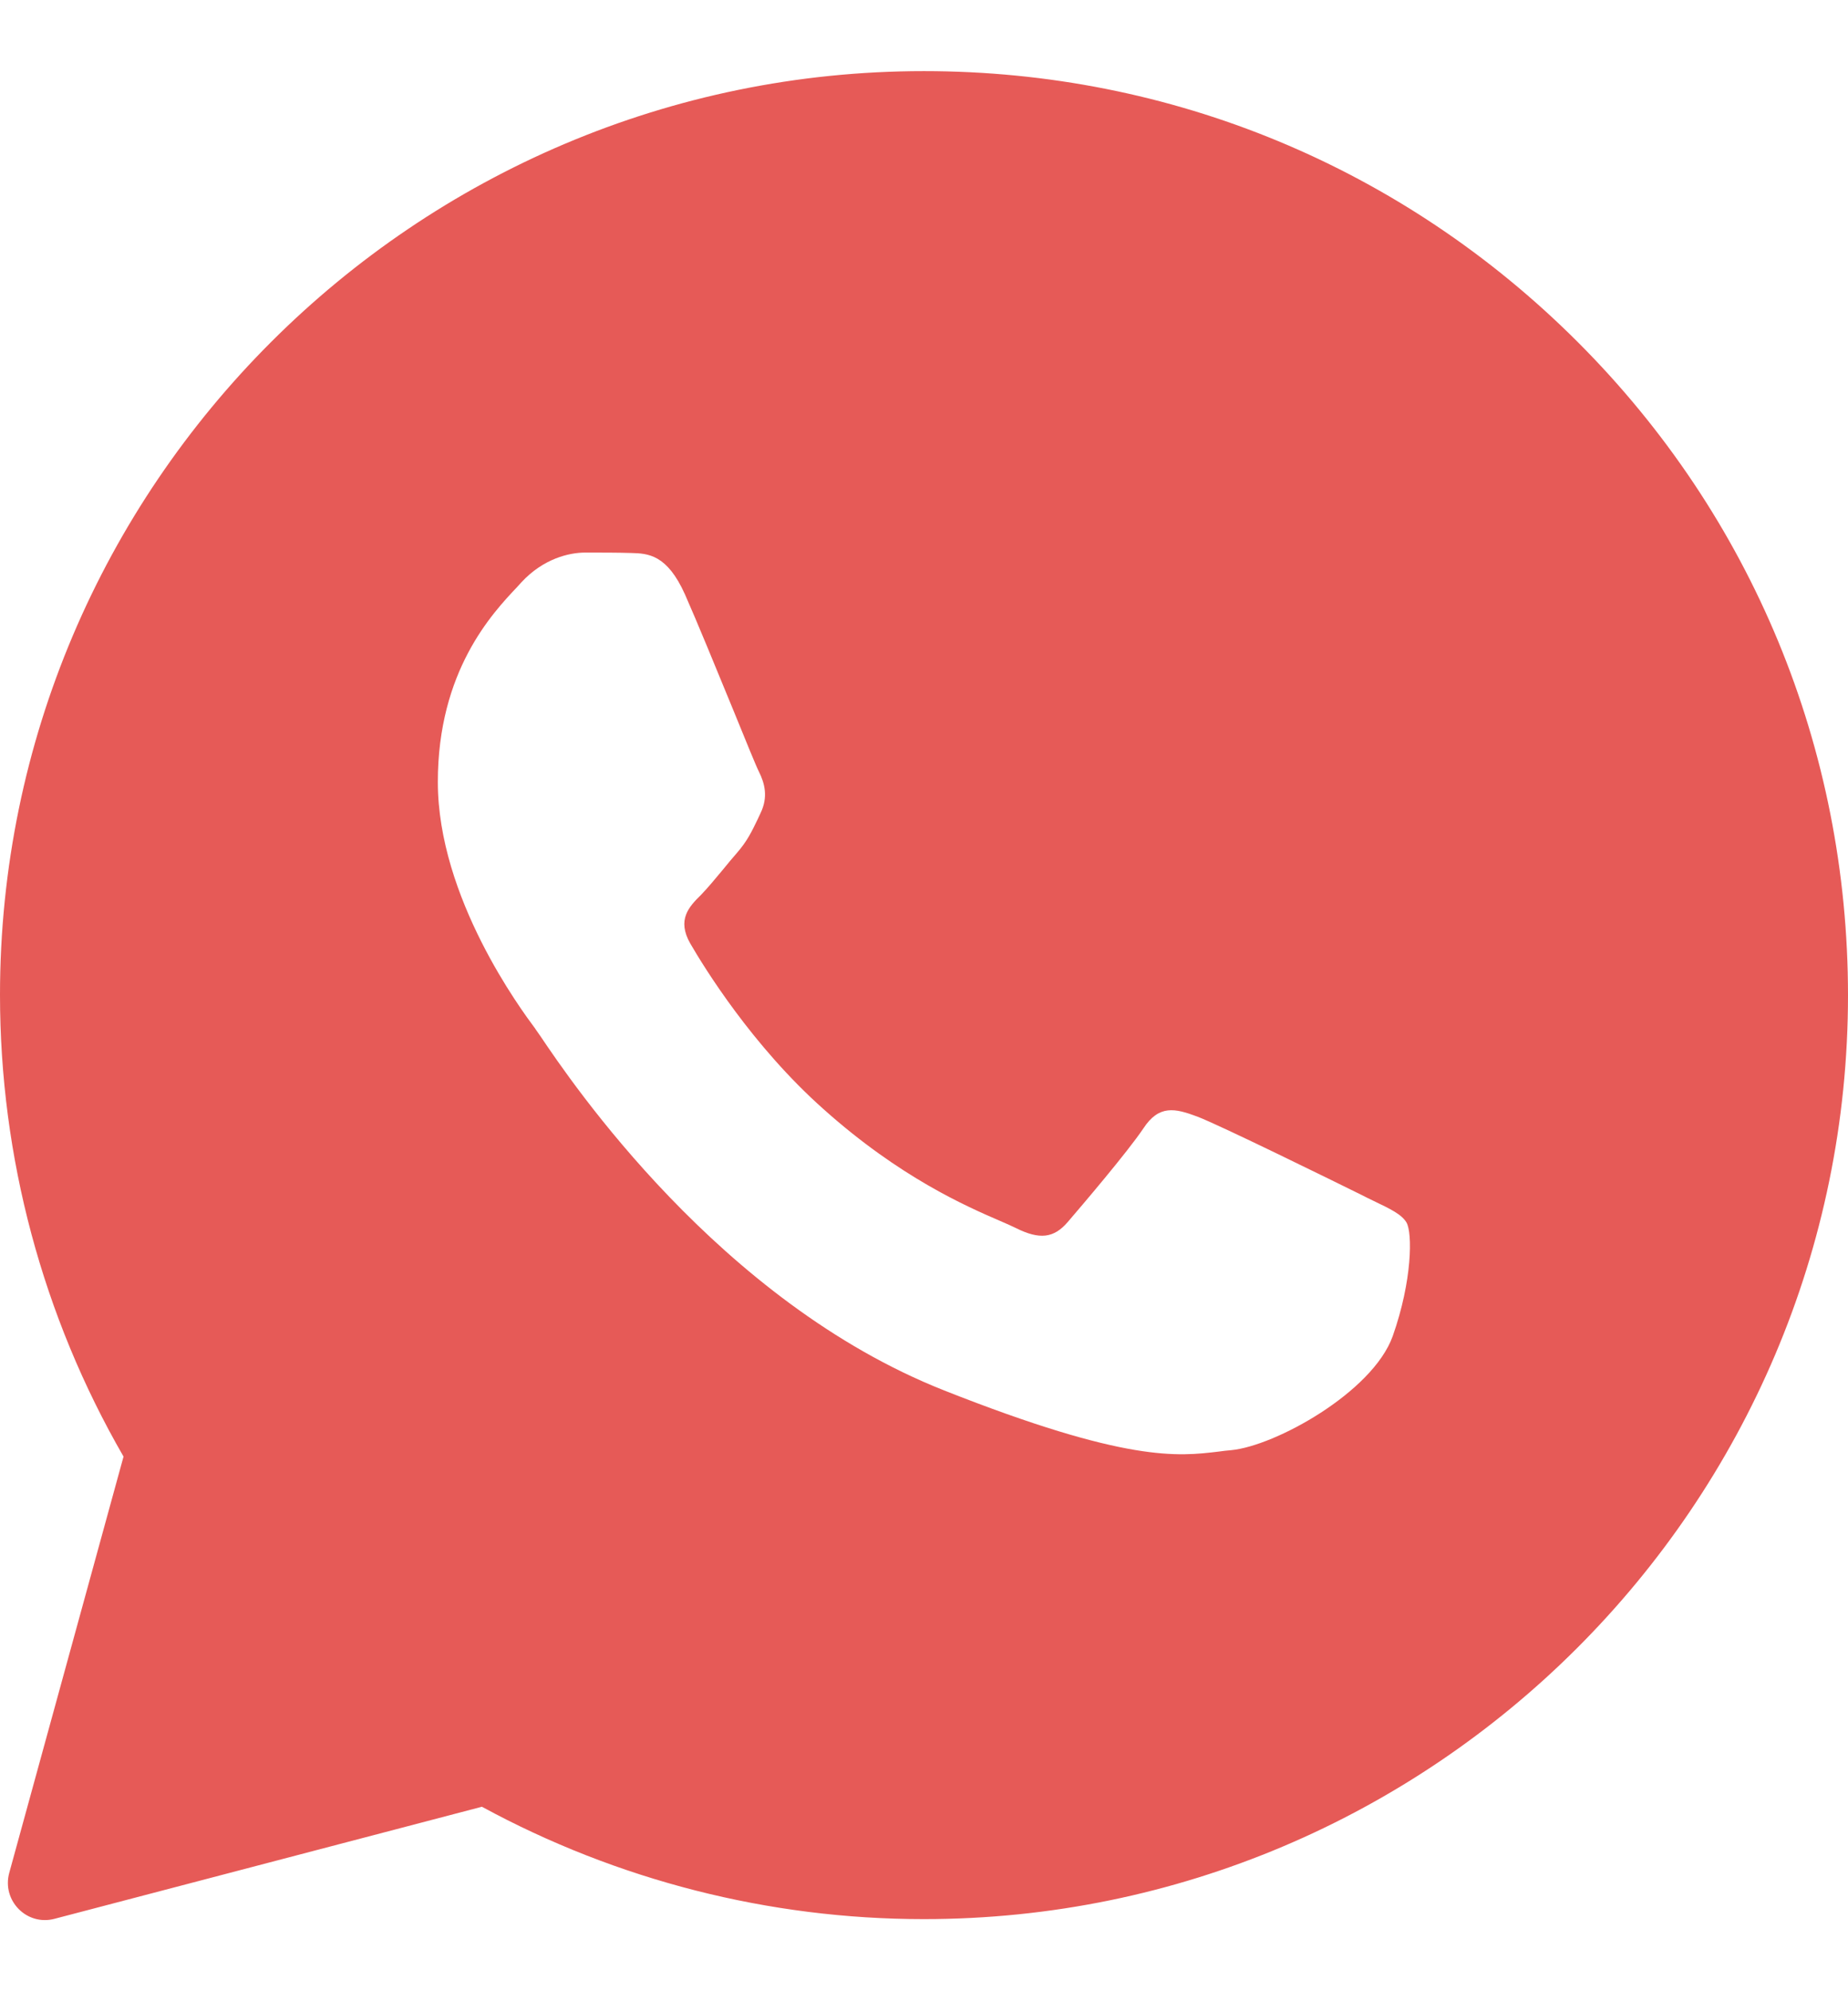 <svg width="13" height="14" viewBox="0 0 13 14" fill="none" xmlns="http://www.w3.org/2000/svg">
    <path fill-rule="evenodd" clip-rule="evenodd" d="M0.065 13.168C0.012 13.363 0.188 13.542 0.383 13.491L3.39 12.703C4.34 13.219 5.409 13.493 6.497 13.493H6.5C10.081 13.493 13 10.58 13 6.998C13 5.262 12.325 3.63 11.098 2.404C9.871 1.178 8.24 0.5 6.5 0.5C2.919 0.5 4.14025e-07 3.414 4.14025e-07 6.995C-0 8.134 0.299 9.254 0.869 10.241L0.065 13.168ZM4.44 3.888C4.559 3.891 4.692 3.898 4.818 4.178C4.901 4.365 5.042 4.709 5.157 4.989C5.246 5.207 5.319 5.387 5.338 5.424C5.38 5.508 5.405 5.604 5.35 5.717C5.344 5.731 5.338 5.743 5.332 5.756C5.288 5.847 5.257 5.913 5.183 5.998C5.152 6.033 5.12 6.072 5.089 6.11C5.033 6.177 4.978 6.244 4.931 6.292C4.847 6.375 4.76 6.466 4.856 6.634C4.953 6.801 5.292 7.353 5.793 7.798C6.331 8.279 6.799 8.482 7.035 8.584C7.081 8.604 7.118 8.62 7.146 8.634C7.314 8.718 7.414 8.705 7.511 8.592C7.608 8.479 7.93 8.102 8.043 7.934C8.153 7.766 8.266 7.792 8.421 7.85C8.576 7.908 9.403 8.315 9.571 8.398C9.604 8.415 9.635 8.43 9.664 8.444C9.781 8.5 9.86 8.538 9.894 8.595C9.936 8.666 9.936 9.002 9.797 9.395C9.655 9.789 8.97 10.167 8.66 10.196C8.631 10.198 8.602 10.202 8.572 10.206C8.287 10.24 7.927 10.284 6.642 9.776C5.059 9.151 4.014 7.6 3.803 7.287C3.786 7.262 3.774 7.245 3.768 7.237L3.765 7.232C3.669 7.103 3.08 6.313 3.08 5.498C3.08 4.718 3.463 4.312 3.638 4.127C3.649 4.115 3.659 4.104 3.668 4.094C3.823 3.927 4.004 3.885 4.117 3.885C4.23 3.885 4.343 3.885 4.44 3.888Z" fill="#e65a57"/>
</svg>

